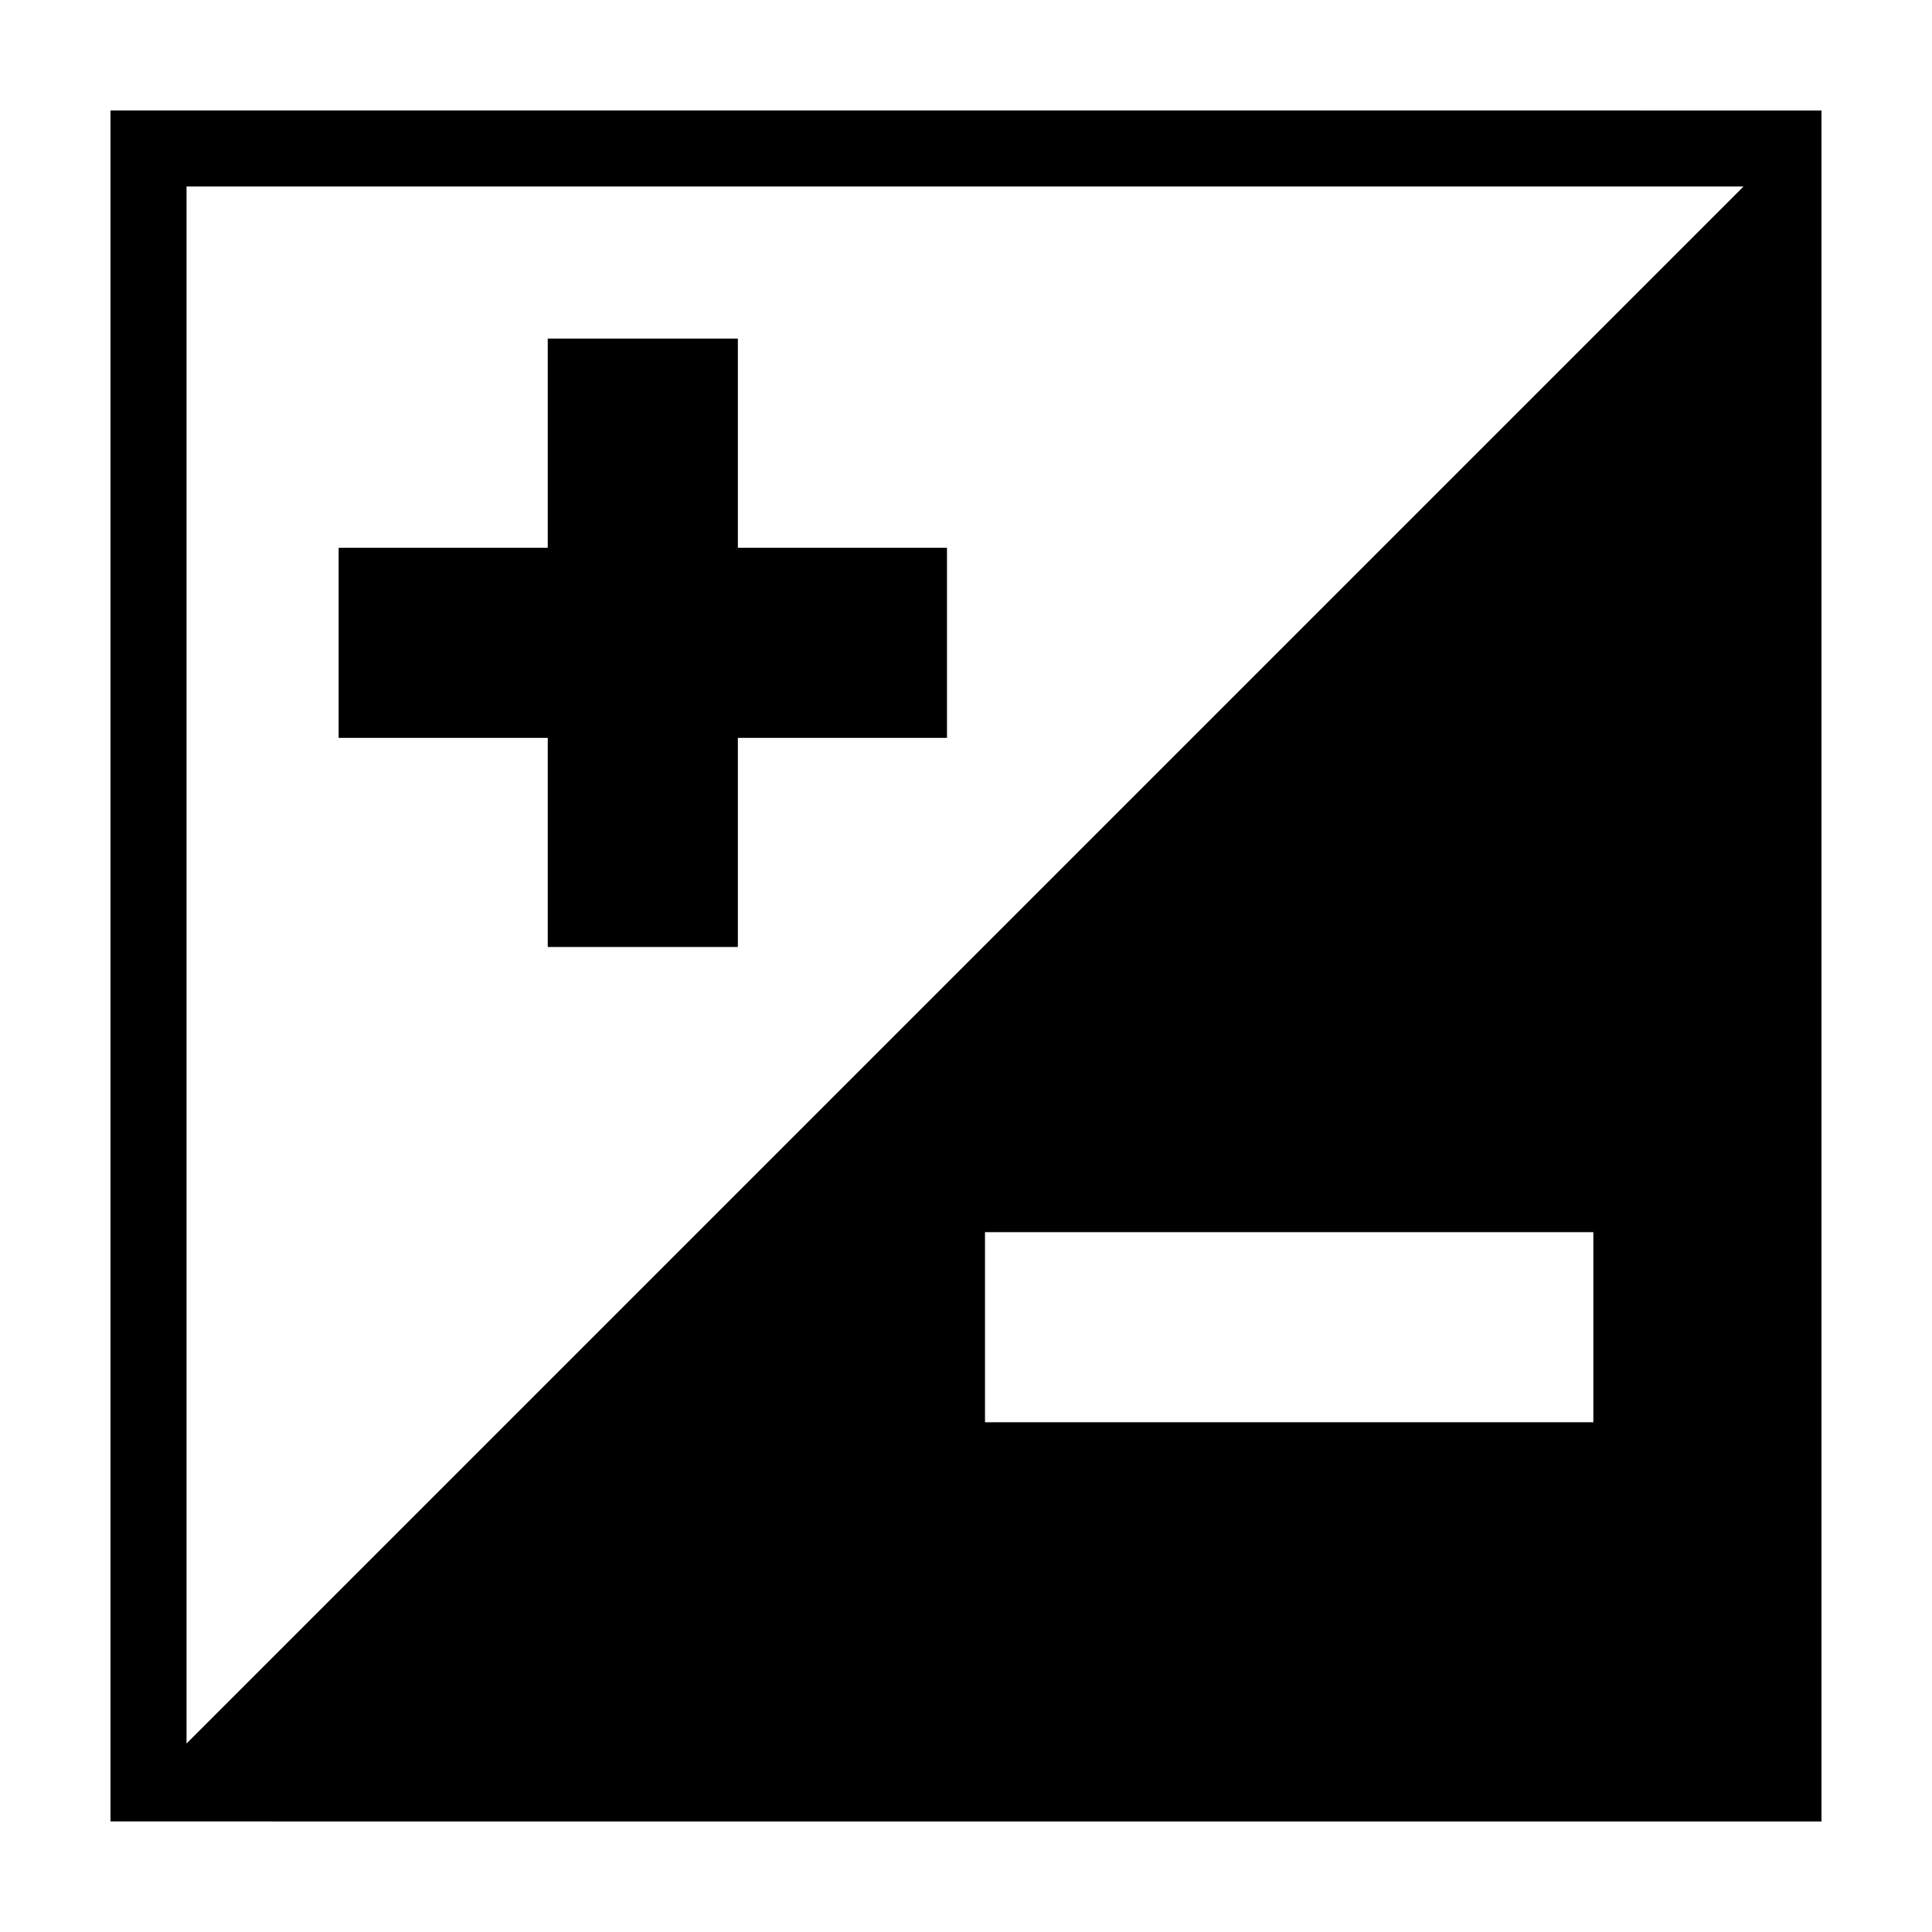 <?xml version="1.0" encoding="UTF-8"?>
<!-- Uploaded to: SVG Repo, www.svgrepo.com, Generator: SVG Repo Mixer Tools -->
<svg fill="#000000" width="800px" height="800px" version="1.1" viewBox="144 144 512 512" xmlns="http://www.w3.org/2000/svg">
 <path d="m394.96 339.54h-55.418v55.418h-50.383v-55.418h-55.418v-50.383h55.418v-55.418h50.383v55.418h55.418zm231.75-166.26v453.43l-453.43-0.004v-453.43zm-60.457 347.63v-50.383h-161.22v50.383zm-372.82-327.48v412.62l412.62-412.62z"/>
</svg>